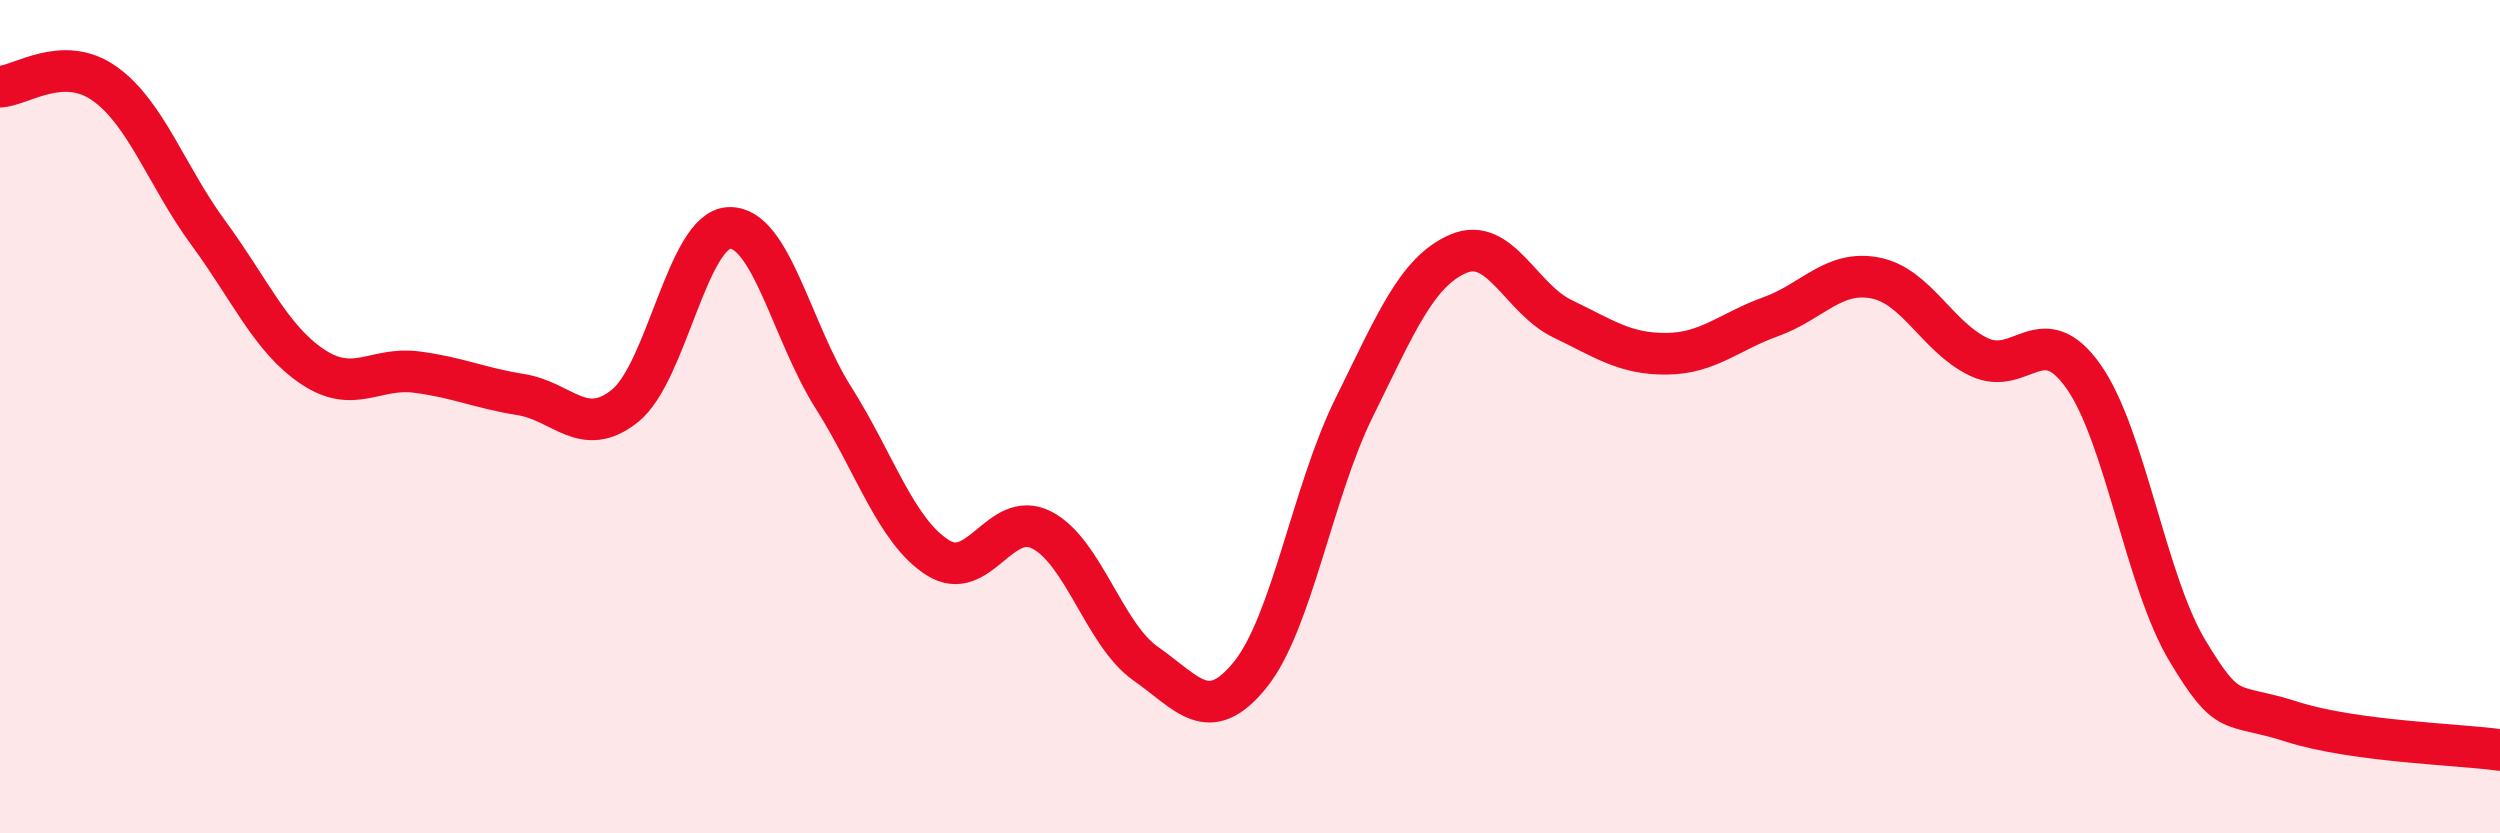 
    <svg width="60" height="20" viewBox="0 0 60 20" xmlns="http://www.w3.org/2000/svg">
      <path
        d="M 0,2.08 C 0.5,2.06 1.5,1.3 2.5,2 C 3.5,2.7 4,4.23 5,5.59 C 6,6.95 6.5,8.13 7.5,8.8 C 8.5,9.47 9,8.8 10,8.93 C 11,9.06 11.5,9.31 12.5,9.47 C 13.5,9.63 14,10.54 15,9.74 C 16,8.94 16.5,5.51 17.5,5.47 C 18.5,5.43 19,7.96 20,9.54 C 21,11.12 21.5,12.74 22.5,13.38 C 23.5,14.02 24,12.21 25,12.72 C 26,13.23 26.5,15.23 27.5,15.93 C 28.5,16.63 29,17.43 30,16.2 C 31,14.97 31.5,11.8 32.5,9.78 C 33.5,7.76 34,6.52 35,6.09 C 36,5.66 36.5,7.17 37.5,7.65 C 38.5,8.13 39,8.5 40,8.49 C 41,8.48 41.5,7.96 42.5,7.6 C 43.5,7.24 44,6.48 45,6.67 C 46,6.86 46.5,8.1 47.5,8.57 C 48.5,9.04 49,7.62 50,9.03 C 51,10.44 51.5,13.96 52.5,15.62 C 53.5,17.28 53.5,16.84 55,17.32 C 56.5,17.8 59,17.86 60,18L60 20L0 20Z"
        fill="#EB0A25"
        opacity="0.1"
        stroke-linecap="round"
        stroke-linejoin="round"
      />
      <path
        d="M 0,2.08 C 0.5,2.06 1.5,1.3 2.5,2 C 3.5,2.7 4,4.23 5,5.59 C 6,6.95 6.5,8.13 7.5,8.8 C 8.5,9.47 9,8.8 10,8.93 C 11,9.06 11.5,9.31 12.5,9.47 C 13.5,9.63 14,10.54 15,9.74 C 16,8.94 16.5,5.51 17.5,5.47 C 18.5,5.43 19,7.96 20,9.54 C 21,11.12 21.5,12.74 22.5,13.38 C 23.5,14.02 24,12.21 25,12.72 C 26,13.23 26.5,15.23 27.5,15.93 C 28.5,16.63 29,17.43 30,16.2 C 31,14.97 31.5,11.8 32.5,9.78 C 33.5,7.76 34,6.52 35,6.09 C 36,5.66 36.5,7.17 37.5,7.65 C 38.5,8.13 39,8.5 40,8.49 C 41,8.48 41.5,7.96 42.5,7.6 C 43.5,7.24 44,6.48 45,6.67 C 46,6.86 46.5,8.1 47.5,8.57 C 48.5,9.04 49,7.62 50,9.03 C 51,10.44 51.5,13.96 52.5,15.62 C 53.5,17.28 53.5,16.84 55,17.32 C 56.5,17.8 59,17.86 60,18"
        stroke="#EB0A25"
        stroke-width="1"
        fill="none"
        stroke-linecap="round"
        stroke-linejoin="round"
      />
    </svg>
  